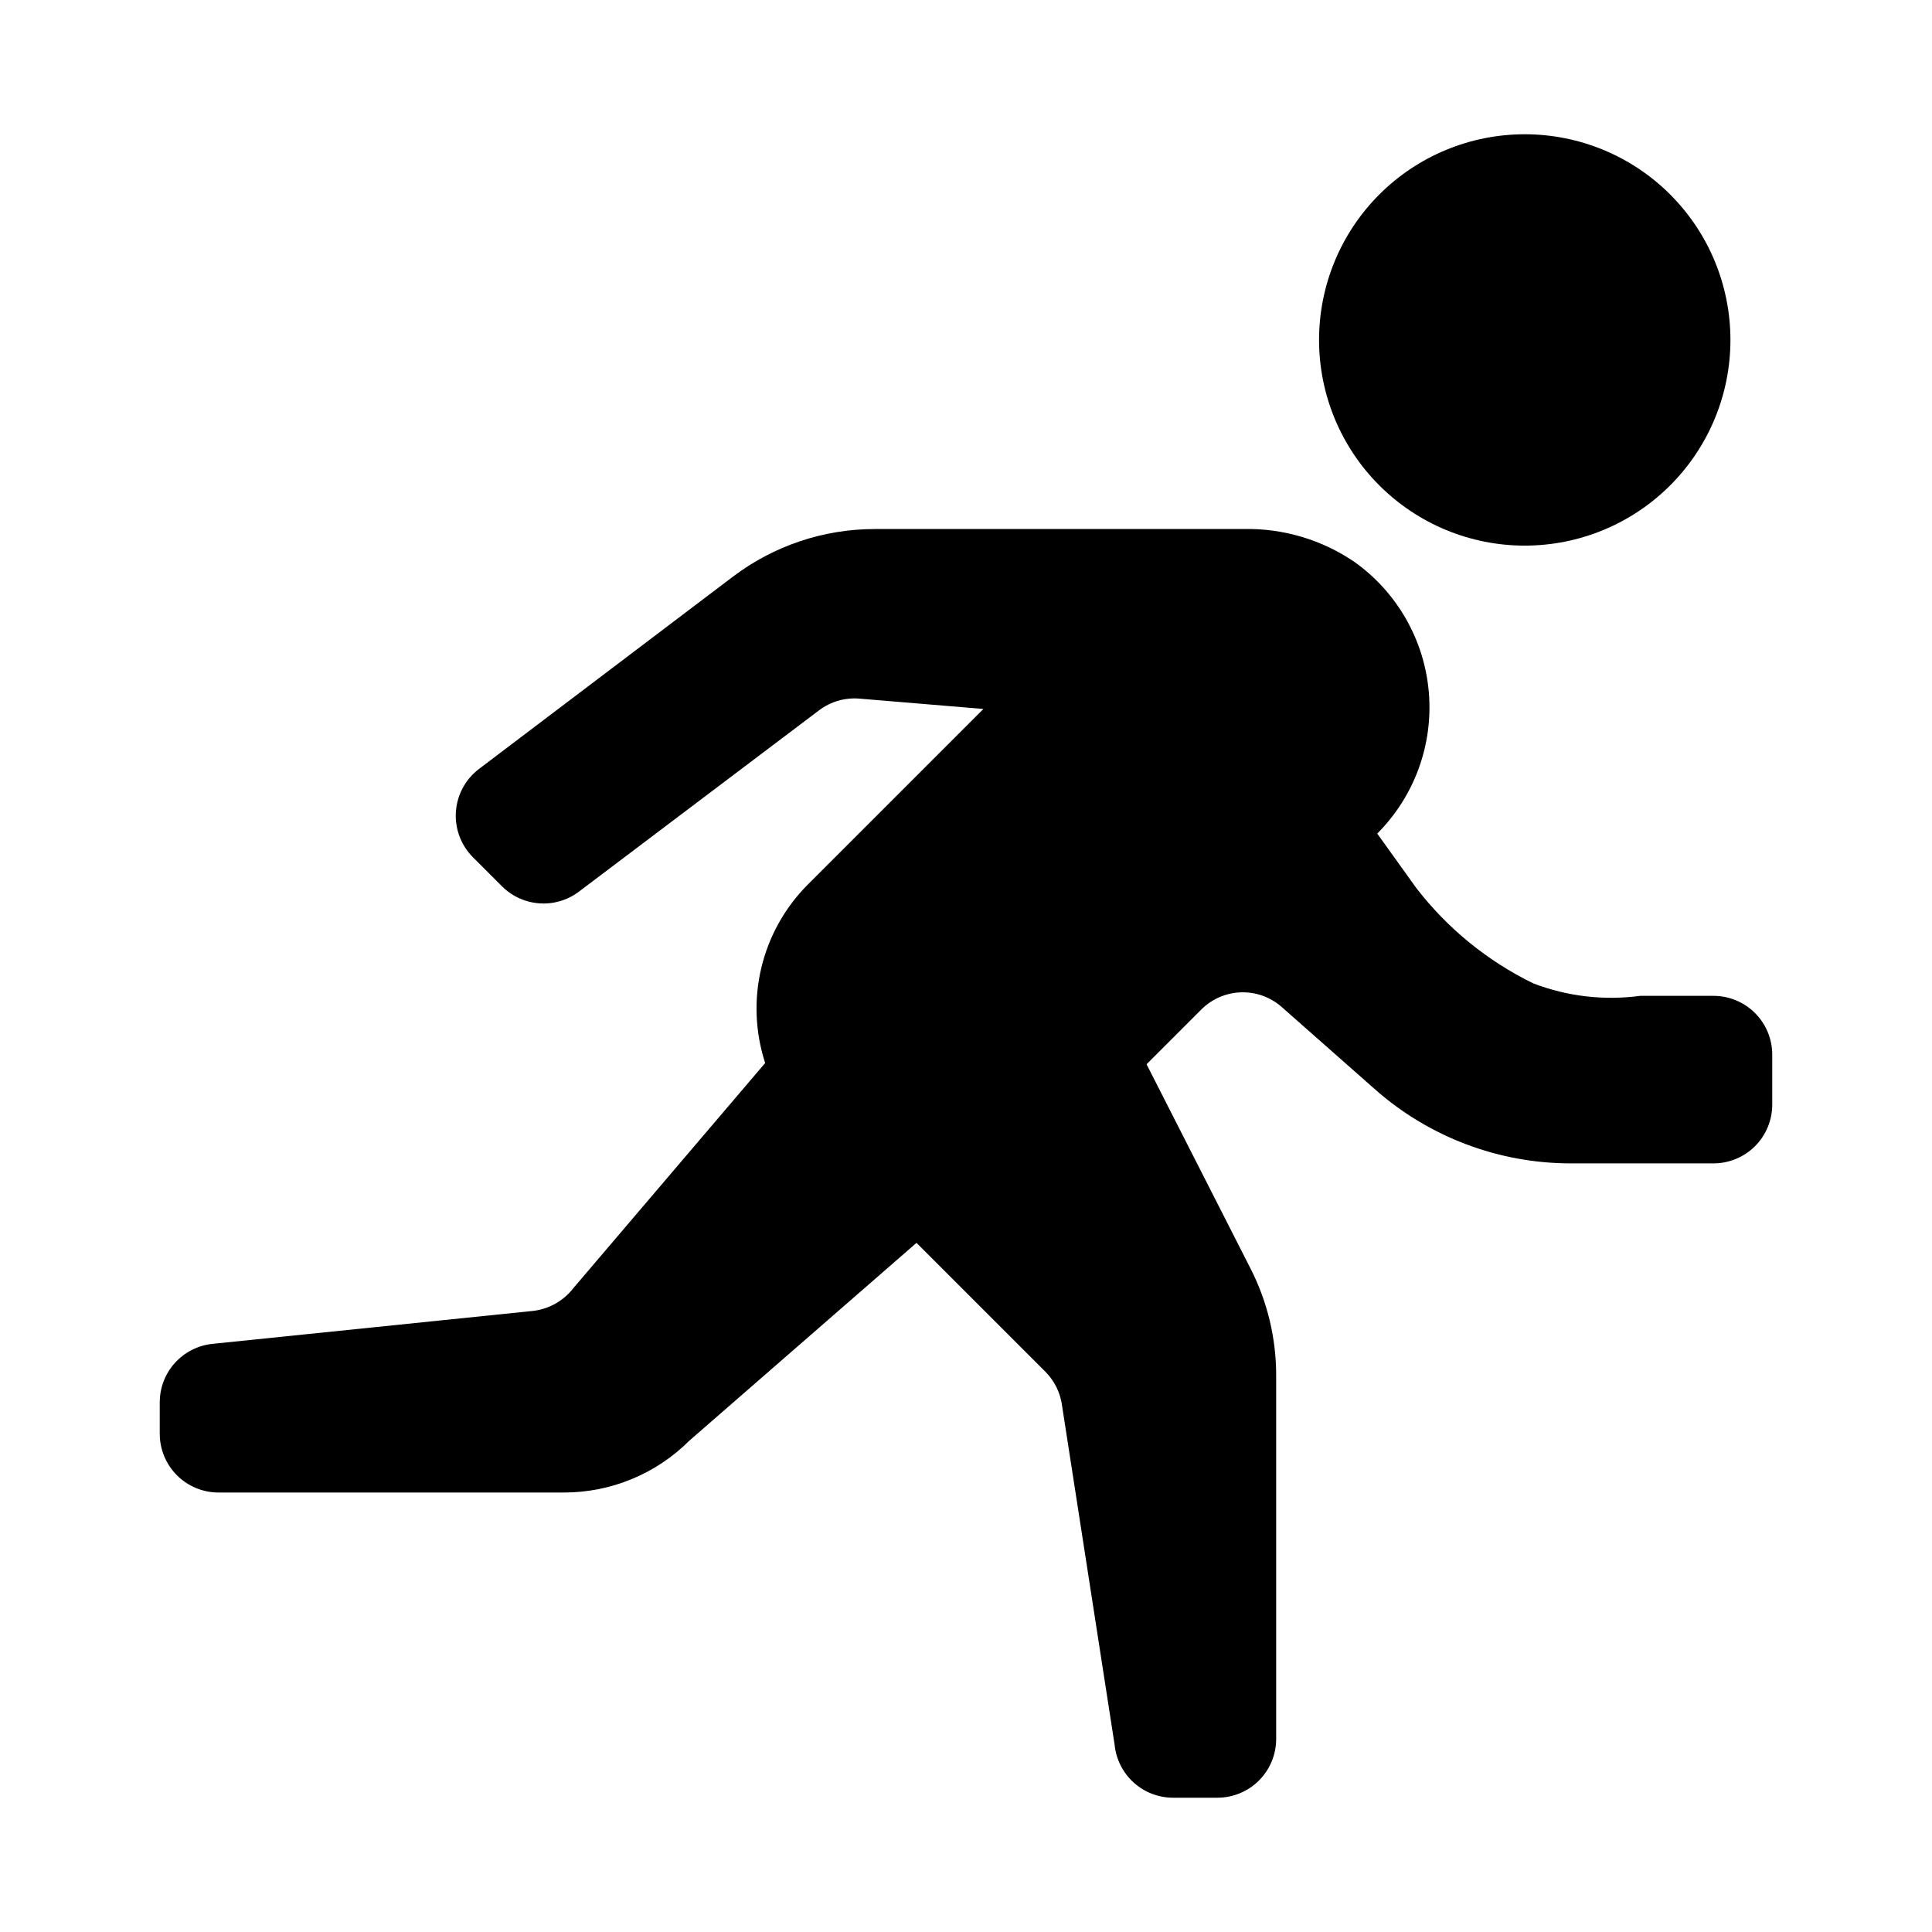 <?xml version="1.0" encoding="UTF-8"?>
<!-- Uploaded to: SVG Repo, www.svgrepo.com, Generator: SVG Repo Mixer Tools -->
<svg fill="#000000" width="800px" height="800px" version="1.1" viewBox="144 144 512 512" xmlns="http://www.w3.org/2000/svg">
 <g>
  <path d="m548.07 179.58c-14.453 0-28.32 5.742-38.543 15.965-10.223 10.223-15.965 24.086-15.965 38.543 0 14.457 5.742 28.32 15.965 38.543 10.223 10.223 24.086 15.965 38.543 15.965 14.457 0 28.324-5.742 38.543-15.965 10.223-10.223 15.969-24.086 15.969-38.543 0-14.457-5.742-28.32-15.965-38.543-10.223-10.223-24.09-15.965-38.547-15.965z"/>
  <path d="m598.09 407.91h-19.418c-9.57 1.289-19.309 0.156-28.324-3.297-12.191-5.941-22.836-14.629-31.094-25.387l-10.27-14.32c9.832-9.844 14.836-23.516 13.676-37.383-1.16-13.863-8.363-26.516-19.695-34.59-8.668-5.922-18.973-8.977-29.465-8.734h-97.672c-13.574 0-26.777 4.434-37.602 12.629l-67.27 50.938c-3.59 2.719-5.828 6.856-6.137 11.348-0.309 4.492 1.344 8.895 4.523 12.078l7.684 7.68c2.656 2.66 6.188 4.266 9.934 4.527 3.75 0.262 7.469-0.844 10.465-3.109l63.645-48.055c3.059-2.309 6.859-3.41 10.68-3.094l32.859 2.742-46.57 46.574c-6.047 6.074-10.297 13.703-12.285 22.039-1.984 8.34-1.633 17.062 1.023 25.211l-50.805 59.629c-2.613 3.398-6.488 5.59-10.746 6.074l-84.879 8.723h0.004c-3.856 0.387-7.43 2.199-10.02 5.078-2.594 2.879-4.016 6.621-3.996 10.496v8.254c0 4.129 1.641 8.09 4.562 11.012 2.918 2.918 6.883 4.559 11.012 4.559h91.566c12.465 0 24.422-4.949 33.238-13.766l60.168-52.395 34.148 34.145c2.453 2.457 4.016 5.66 4.441 9.105l13.91 89.738c0.379 3.848 2.172 7.418 5.039 10.02 2.863 2.598 6.594 4.035 10.461 4.035h11.746c4.133 0 8.094-1.641 11.012-4.562 2.922-2.922 4.562-6.883 4.559-11.012v-96.375c0-9.82-2.32-19.5-6.773-28.25l-27.574-54.176 14.508-14.508-0.004 0.004c2.801-2.805 6.566-4.434 10.527-4.555 3.961-0.125 7.82 1.266 10.789 3.887l24.727 21.824v0.004c14.32 12.637 32.762 19.613 51.863 19.613h37.828c4.129 0 8.09-1.641 11.012-4.562 2.922-2.922 4.559-6.883 4.559-11.012v-13.25c0-4.129-1.637-8.094-4.559-11.012-2.922-2.922-6.883-4.562-11.012-4.562z"/>
 </g>
</svg>